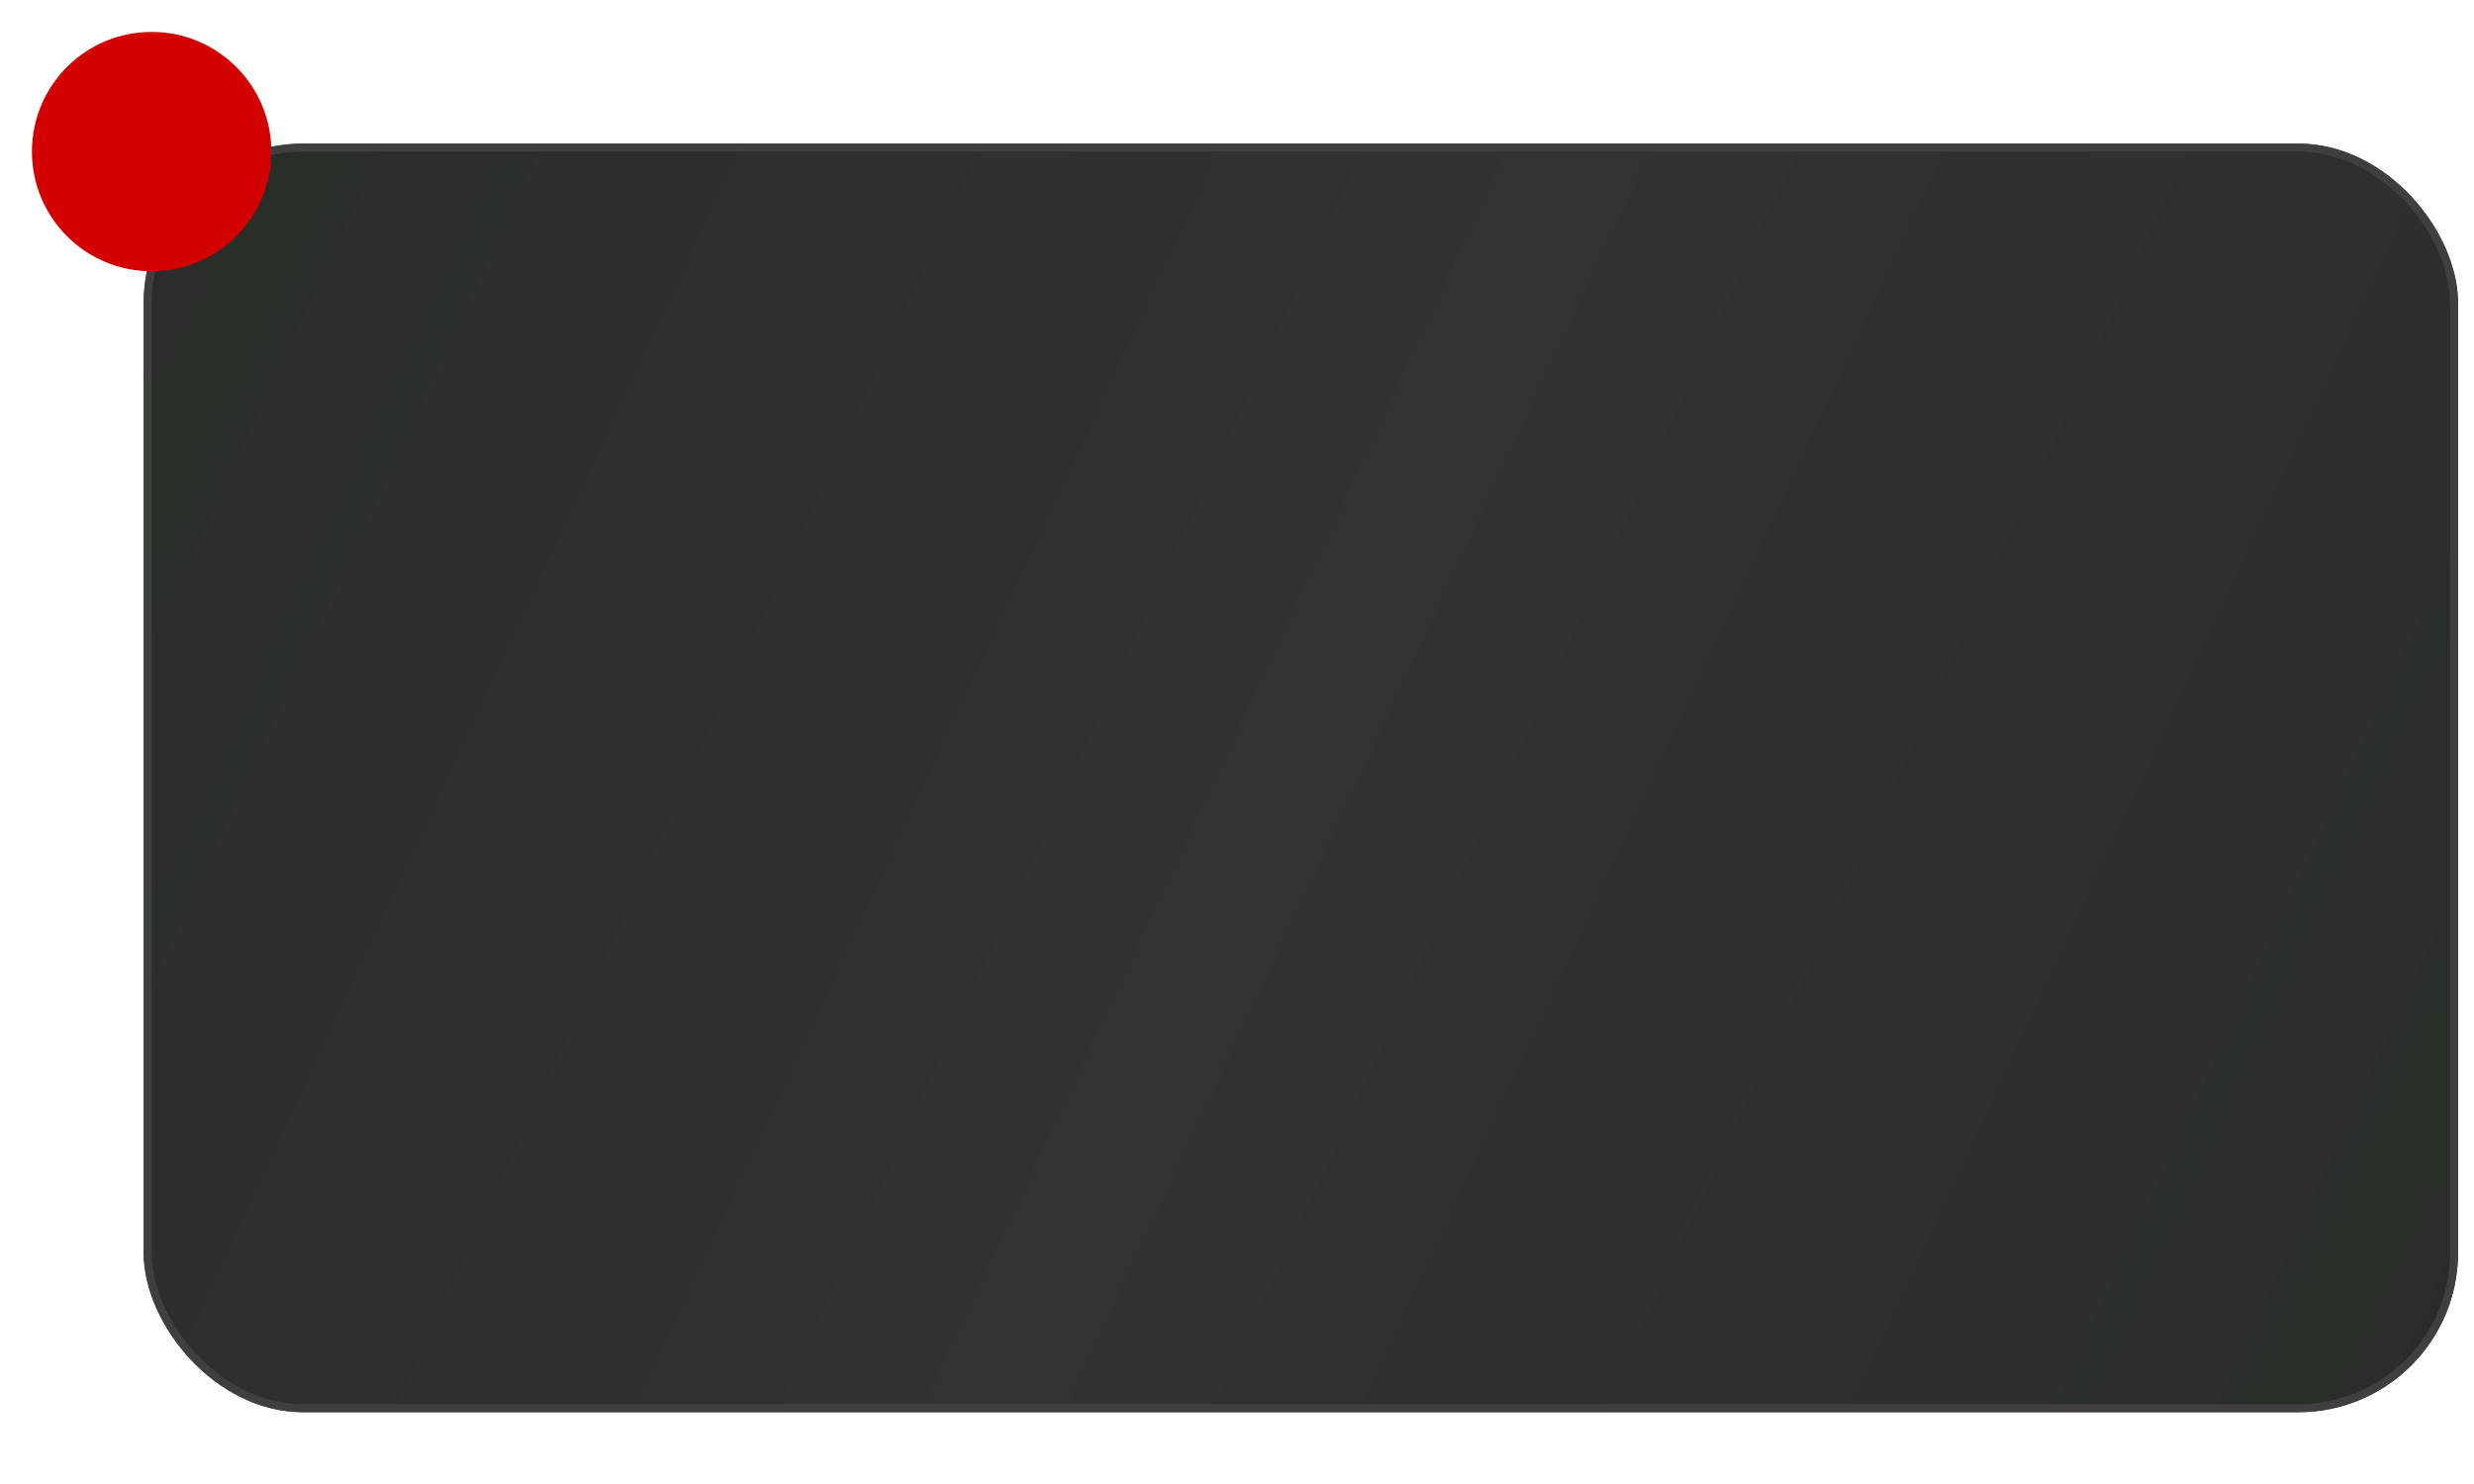 <?xml version="1.0" encoding="UTF-8"?> <svg xmlns="http://www.w3.org/2000/svg" width="310" height="186" viewBox="0 0 310 186" fill="none"> <g filter="url(#filter0_di_85_313)"> <rect x="10" y="10" width="290" height="159" rx="20" fill="url(#paint0_linear_85_313)"></rect> <rect x="10.5" y="10.5" width="289" height="158" rx="19.5" stroke="#3F3F3F"></rect> </g> <g filter="url(#filter1_d_85_313)"> <circle cx="15" cy="15" r="15" fill="#D30000"></circle> </g> <defs> <filter id="filter0_di_85_313" x="1" y="1" width="316" height="185" filterUnits="userSpaceOnUse" color-interpolation-filters="sRGB"> <feFlood flood-opacity="0" result="BackgroundImageFix"></feFlood> <feColorMatrix in="SourceAlpha" type="matrix" values="0 0 0 0 0 0 0 0 0 0 0 0 0 0 0 0 0 0 127 0" result="hardAlpha"></feColorMatrix> <feOffset dx="4" dy="4"></feOffset> <feGaussianBlur stdDeviation="6.5"></feGaussianBlur> <feComposite in2="hardAlpha" operator="out"></feComposite> <feColorMatrix type="matrix" values="0 0 0 0 0.146 0 0 0 0 0.146 0 0 0 0 0.146 0 0 0 1 0"></feColorMatrix> <feBlend mode="normal" in2="BackgroundImageFix" result="effect1_dropShadow_85_313"></feBlend> <feBlend mode="normal" in="SourceGraphic" in2="effect1_dropShadow_85_313" result="shape"></feBlend> <feColorMatrix in="SourceAlpha" type="matrix" values="0 0 0 0 0 0 0 0 0 0 0 0 0 0 0 0 0 0 127 0" result="hardAlpha"></feColorMatrix> <feOffset dx="4" dy="4"></feOffset> <feGaussianBlur stdDeviation="7"></feGaussianBlur> <feComposite in2="hardAlpha" operator="arithmetic" k2="-1" k3="1"></feComposite> <feColorMatrix type="matrix" values="0 0 0 0 0 0 0 0 0 0 0 0 0 0 0 0 0 0 0.24 0"></feColorMatrix> <feBlend mode="normal" in2="shape" result="effect2_innerShadow_85_313"></feBlend> </filter> <filter id="filter1_d_85_313" x="0" y="0" width="38" height="38" filterUnits="userSpaceOnUse" color-interpolation-filters="sRGB"> <feFlood flood-opacity="0" result="BackgroundImageFix"></feFlood> <feColorMatrix in="SourceAlpha" type="matrix" values="0 0 0 0 0 0 0 0 0 0 0 0 0 0 0 0 0 0 127 0" result="hardAlpha"></feColorMatrix> <feOffset dx="4" dy="4"></feOffset> <feGaussianBlur stdDeviation="2"></feGaussianBlur> <feComposite in2="hardAlpha" operator="out"></feComposite> <feColorMatrix type="matrix" values="0 0 0 0 0 0 0 0 0 0 0 0 0 0 0 0 0 0 0.13 0"></feColorMatrix> <feBlend mode="normal" in2="BackgroundImageFix" result="effect1_dropShadow_85_313"></feBlend> <feBlend mode="normal" in="SourceGraphic" in2="effect1_dropShadow_85_313" result="shape"></feBlend> </filter> <linearGradient id="paint0_linear_85_313" x1="10" y1="10" x2="309.328" y2="148.898" gradientUnits="userSpaceOnUse"> <stop stop-color="#292D28"></stop> <stop offset="0.495" stop-color="#323332"></stop> <stop offset="1" stop-color="#292D28"></stop> </linearGradient> </defs> </svg> 